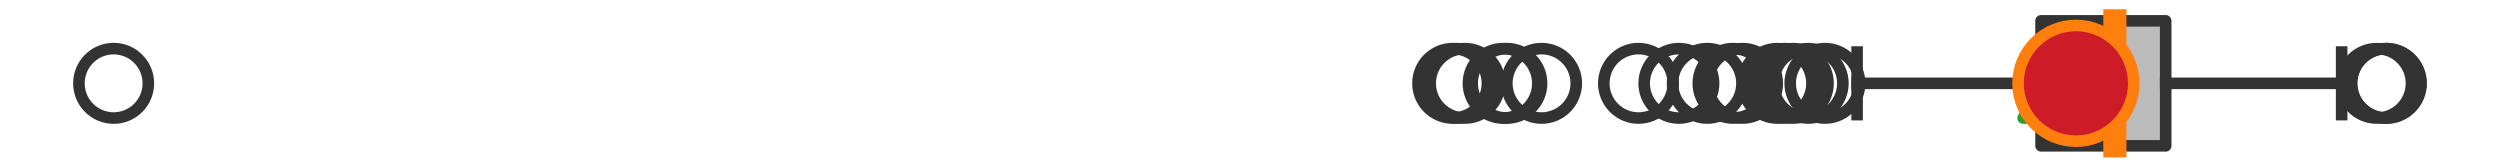 <?xml version="1.0" encoding="utf-8" standalone="no"?>
<!DOCTYPE svg PUBLIC "-//W3C//DTD SVG 1.1//EN"
  "http://www.w3.org/Graphics/SVG/1.1/DTD/svg11.dtd">
<svg xmlns:xlink="http://www.w3.org/1999/xlink" width="216pt" height="14.4pt" viewBox="0 0 216 14.4" xmlns="http://www.w3.org/2000/svg" version="1.1">
 <defs>
  <style type="text/css">*{stroke-linejoin: round; stroke-linecap: butt}</style>
 </defs>
 <g id="figure_1">
  <g id="patch_1">
   <path d="M 0 14.4 
L 216 14.4 
L 216 0 
L 0 0 
z
" style="fill: #ffffff"/>
  </g>
  <g id="axes_1">
   <g id="patch_2">
    <path d="M 176.346 12.6 
L 176.346 1.8 
L 187.115 1.8 
L 187.115 12.6 
L 176.346 12.6 
z
" clip-path="url(#p0837fa37ce)" style="fill: #bbbbbb; stroke: #333333; stroke-linejoin: miter"/>
   </g>
   <g id="line2d_1">
    <path d="M 176.346 7.2 
L 160.454 7.2 
" clip-path="url(#p0837fa37ce)" style="fill: none; stroke: #333333; stroke-linecap: square"/>
   </g>
   <g id="line2d_2">
    <path d="M 187.115 7.2 
L 202.318 7.2 
" clip-path="url(#p0837fa37ce)" style="fill: none; stroke: #333333; stroke-linecap: square"/>
   </g>
   <g id="line2d_3">
    <path d="M 160.454 9.9 
L 160.454 4.5 
" clip-path="url(#p0837fa37ce)" style="fill: none; stroke: #333333; stroke-linecap: square"/>
   </g>
   <g id="line2d_4">
    <path d="M 202.318 9.9 
L 202.318 4.5 
" clip-path="url(#p0837fa37ce)" style="fill: none; stroke: #333333; stroke-linecap: square"/>
   </g>
   <g id="line2d_5">
    <defs>
     <path id="mc27bd90910" d="M 0 3 
C 0.796 3 1.559 2.684 2.121 2.121 
C 2.684 1.559 3 0.796 3 0 
C 3 -0.796 2.684 -1.559 2.121 -2.121 
C 1.559 -2.684 0.796 -3 0 -3 
C -0.796 -3 -1.559 -2.684 -2.121 -2.121 
C -2.684 -1.559 -3 -0.796 -3 0 
C -3 0.796 -2.684 1.559 -2.121 2.121 
C -1.559 2.684 -0.796 3 0 3 
z
" style="stroke: #333333"/>
    </defs>
    <g clip-path="url(#p0837fa37ce)">
     <use xlink:href="#mc27bd90910" x="147.506" y="7.2" style="fill-opacity: 0; stroke: #333333"/>
     <use xlink:href="#mc27bd90910" x="141.568" y="7.2" style="fill-opacity: 0; stroke: #333333"/>
     <use xlink:href="#mc27bd90910" x="157.672" y="7.2" style="fill-opacity: 0; stroke: #333333"/>
     <use xlink:href="#mc27bd90910" x="154.209" y="7.2" style="fill-opacity: 0; stroke: #333333"/>
     <use xlink:href="#mc27bd90910" x="126.567" y="7.2" style="fill-opacity: 0; stroke: #333333"/>
     <use xlink:href="#mc27bd90910" x="154.943" y="7.2" style="fill-opacity: 0; stroke: #333333"/>
     <use xlink:href="#mc27bd90910" x="130.195" y="7.2" style="fill-opacity: 0; stroke: #333333"/>
     <use xlink:href="#mc27bd90910" x="156.226" y="7.2" style="fill-opacity: 0; stroke: #333333"/>
     <use xlink:href="#mc27bd90910" x="133.19" y="7.2" style="fill-opacity: 0; stroke: #333333"/>
     <use xlink:href="#mc27bd90910" x="153.553" y="7.2" style="fill-opacity: 0; stroke: #333333"/>
     <use xlink:href="#mc27bd90910" x="129.869" y="7.2" style="fill-opacity: 0; stroke: #333333"/>
     <use xlink:href="#mc27bd90910" x="9.818" y="7.2" style="fill-opacity: 0; stroke: #333333"/>
     <use xlink:href="#mc27bd90910" x="150.558" y="7.2" style="fill-opacity: 0; stroke: #333333"/>
     <use xlink:href="#mc27bd90910" x="125.889" y="7.2" style="fill-opacity: 0; stroke: #333333"/>
     <use xlink:href="#mc27bd90910" x="149.731" y="7.2" style="fill-opacity: 0; stroke: #333333"/>
     <use xlink:href="#mc27bd90910" x="145.056" y="7.2" style="fill-opacity: 0; stroke: #333333"/>
     <use xlink:href="#mc27bd90910" x="125.512" y="7.2" style="fill-opacity: 0; stroke: #333333"/>
     <use xlink:href="#mc27bd90910" x="206.158" y="7.2" style="fill-opacity: 0; stroke: #333333"/>
     <use xlink:href="#mc27bd90910" x="206.182" y="7.2" style="fill-opacity: 0; stroke: #333333"/>
     <use xlink:href="#mc27bd90910" x="205.351" y="7.2" style="fill-opacity: 0; stroke: #333333"/>
    </g>
   </g>
   <g id="line2d_6">
    <path d="M 182.725 12.6 
L 182.725 1.8 
" clip-path="url(#p0837fa37ce)" style="fill: none; stroke: #ff7f0e; stroke-width: 2; stroke-linecap: square"/>
   </g>
   <g id="line2d_7">
    <defs>
     <path id="m5198538e04" d="M 0 -3 
L -3 3 
L 3 3 
z
" style="stroke: #2ca02c; stroke-linejoin: miter"/>
    </defs>
    <g clip-path="url(#p0837fa37ce)">
     <use xlink:href="#m5198538e04" x="177.8" y="7.2" style="fill: #2ca02c; stroke: #2ca02c; stroke-linejoin: miter"/>
    </g>
   </g>
   <g id="line2d_8">
    <defs>
     <path id="m25929ec071" d="M 0 5 
C 1.326 5 2.598 4.473 3.536 3.536 
C 4.473 2.598 5 1.326 5 0 
C 5 -1.326 4.473 -2.598 3.536 -3.536 
C 2.598 -4.473 1.326 -5 0 -5 
C -1.326 -5 -2.598 -4.473 -3.536 -3.536 
C -4.473 -2.598 -5 -1.326 -5 0 
C -5 1.326 -4.473 2.598 -3.536 3.536 
C -2.598 4.473 -1.326 5 0 5 
z
" style="stroke: #ff7f0e"/>
    </defs>
    <g clip-path="url(#p0837fa37ce)">
     <use xlink:href="#m25929ec071" x="179.358" y="7.2" style="fill: #ce1b28; stroke: #ff7f0e"/>
    </g>
   </g>
  </g>
 </g>
 <defs>
  <clipPath id="p0837fa37ce">
   <rect x="0" y="-28.8" width="216" height="72"/>
  </clipPath>
 </defs>
</svg>
